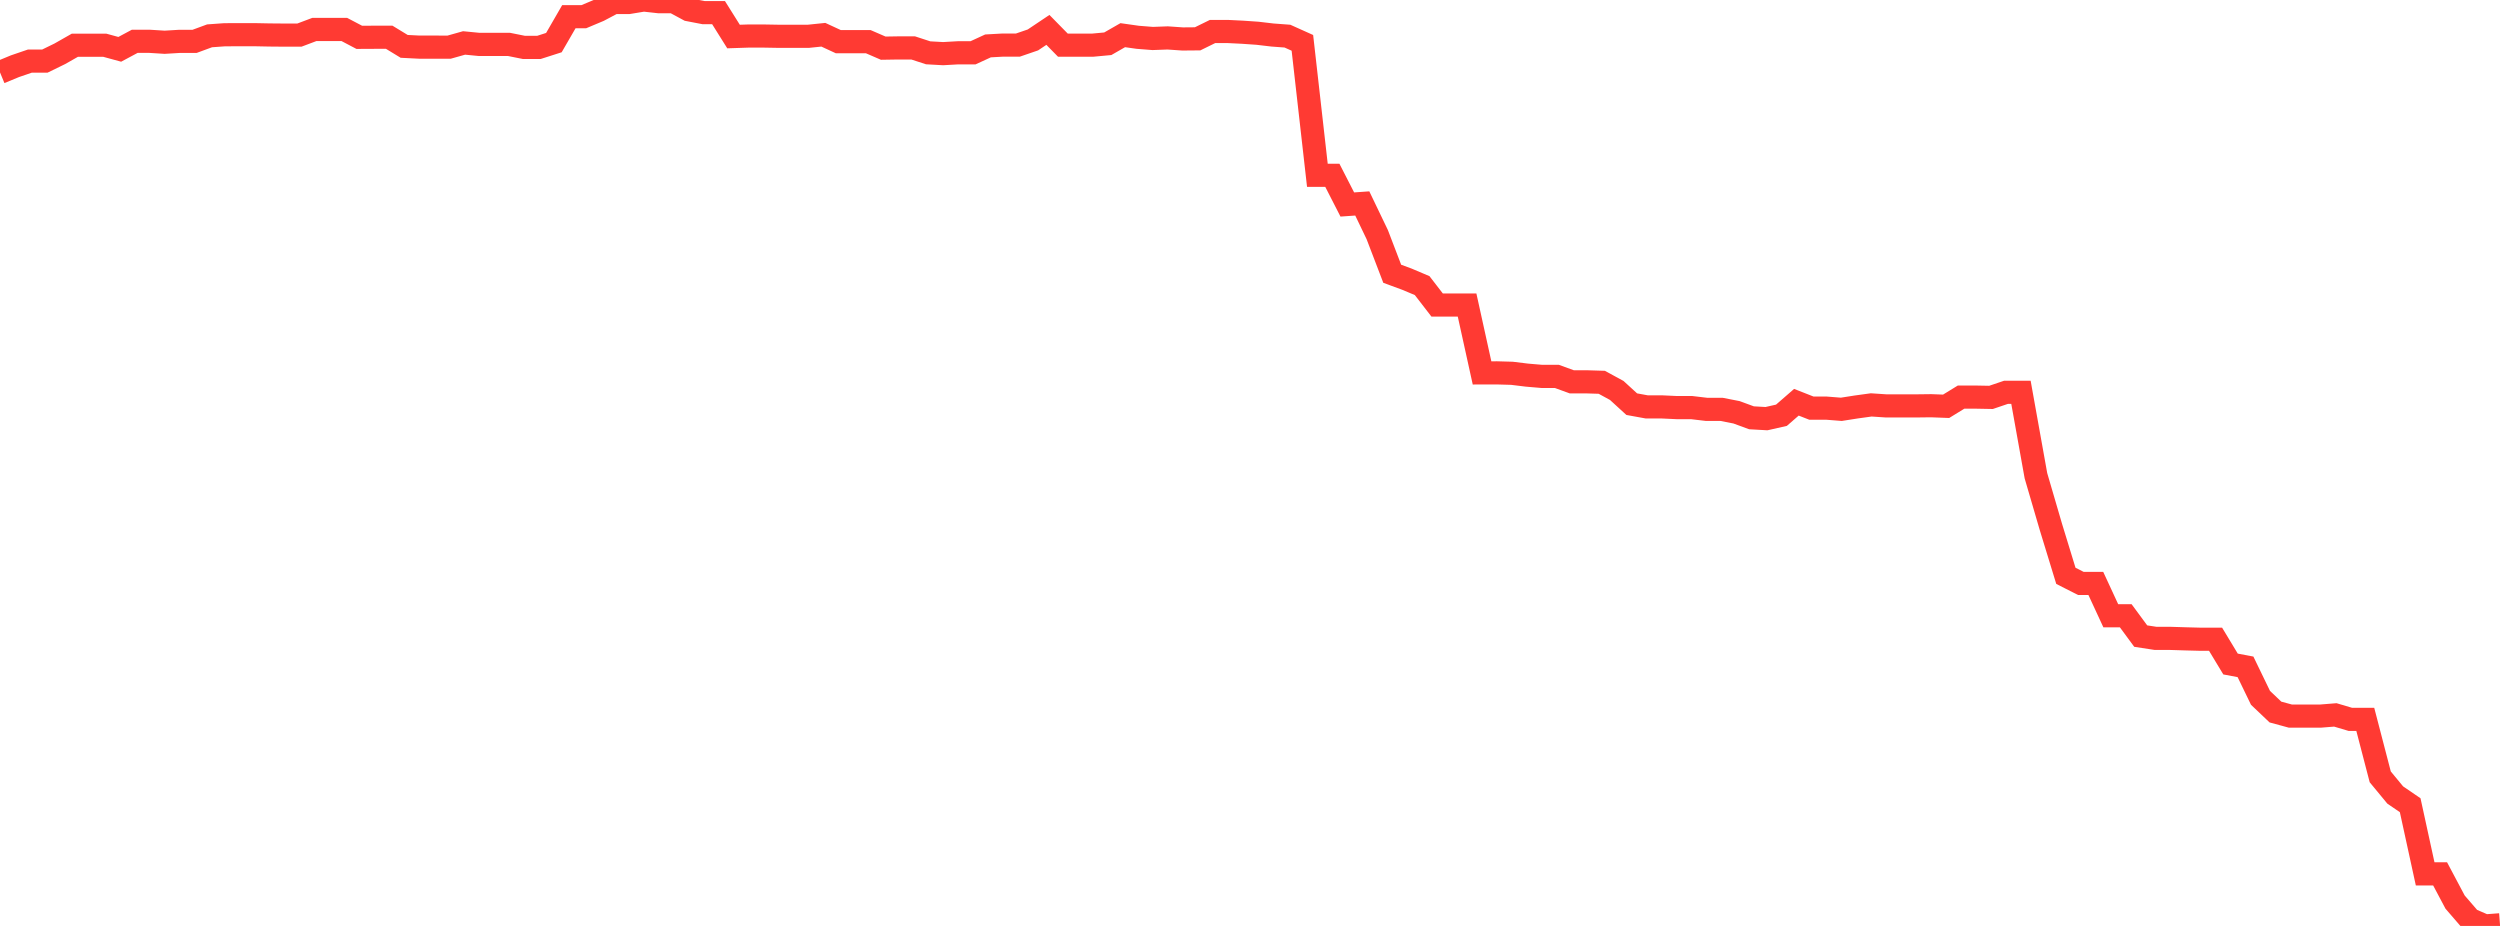 <?xml version="1.0" standalone="no"?>
<!DOCTYPE svg PUBLIC "-//W3C//DTD SVG 1.1//EN" "http://www.w3.org/Graphics/SVG/1.1/DTD/svg11.dtd">

<svg width="135" height="50" viewBox="0 0 135 50" preserveAspectRatio="none" 
  xmlns="http://www.w3.org/2000/svg"
  xmlns:xlink="http://www.w3.org/1999/xlink">


<polyline points="0.0, 3.909 0.808, 3.575 1.617, 3.298 2.425, 3.298 3.234, 2.903 4.042, 2.443 4.85, 2.443 5.659, 2.443 6.467, 2.664 7.275, 2.231 8.084, 2.231 8.892, 2.282 9.701, 2.233 10.509, 2.233 11.317, 1.935 12.126, 1.877 12.934, 1.873 13.743, 1.873 14.551, 1.889 15.359, 1.896 16.168, 1.896 16.976, 1.591 17.784, 1.591 18.593, 1.591 19.401, 2.016 20.21, 2.012 21.018, 2.012 21.826, 2.504 22.635, 2.545 23.443, 2.545 24.251, 2.547 25.06, 2.319 25.868, 2.398 26.677, 2.398 27.485, 2.398 28.293, 2.56 29.102, 2.56 29.91, 2.301 30.719, 0.901 31.527, 0.901 32.335, 0.561 33.144, 0.133 33.952, 0.133 34.76, 0.0 35.569, 0.09 36.377, 0.09 37.186, 0.526 37.994, 0.682 38.802, 0.682 39.611, 1.973 40.419, 1.946 41.228, 1.946 42.036, 1.96 42.844, 1.96 43.653, 1.96 44.461, 1.876 45.269, 2.25 46.078, 2.25 46.886, 2.25 47.695, 2.601 48.503, 2.588 49.311, 2.588 50.12, 2.852 50.928, 2.897 51.737, 2.851 52.545, 2.851 53.353, 2.479 54.162, 2.434 54.97, 2.434 55.778, 2.156 56.587, 1.614 57.395, 2.438 58.204, 2.438 59.012, 2.438 59.82, 2.363 60.629, 1.899 61.437, 2.014 62.246, 2.078 63.054, 2.048 63.862, 2.104 64.671, 2.097 65.479, 1.7 66.287, 1.7 67.096, 1.74 67.904, 1.796 68.713, 1.891 69.521, 1.951 70.329, 2.314 71.138, 9.465 71.946, 9.465 72.754, 11.043 73.563, 10.986 74.371, 12.67 75.18, 14.783 75.988, 15.081 76.796, 15.423 77.605, 16.471 78.413, 16.471 79.222, 16.471 80.03, 20.137 80.838, 20.135 81.647, 20.158 82.455, 20.257 83.263, 20.326 84.072, 20.326 84.88, 20.62 85.689, 20.619 86.497, 20.644 87.305, 21.085 88.114, 21.825 88.922, 21.972 89.731, 21.972 90.539, 22.01 91.347, 22.01 92.156, 22.106 92.964, 22.106 93.772, 22.264 94.581, 22.561 95.389, 22.607 96.198, 22.424 97.006, 21.721 97.814, 22.039 98.623, 22.039 99.431, 22.103 100.24, 21.976 101.048, 21.865 101.856, 21.919 102.665, 21.919 103.473, 21.919 104.281, 21.909 105.09, 21.94 105.898, 21.444 106.707, 21.444 107.515, 21.459 108.323, 21.185 109.132, 21.185 109.94, 25.689 110.749, 28.456 111.557, 31.094 112.365, 31.505 113.174, 31.505 113.982, 33.251 114.79, 33.251 115.599, 34.349 116.407, 34.473 117.216, 34.473 118.024, 34.498 118.832, 34.519 119.641, 34.519 120.449, 35.857 121.257, 36.01 122.066, 37.682 122.874, 38.45 123.683, 38.67 124.491, 38.67 125.299, 38.67 126.108, 38.605 126.916, 38.845 127.725, 38.845 128.533, 41.95 129.341, 42.929 130.15, 43.482 130.958, 47.189 131.766, 47.189 132.575, 48.713 133.383, 49.649 134.192, 50.0 135.0, 49.939" fill="none" stroke="#ff3a33" stroke-width="1.25"/>

</svg>